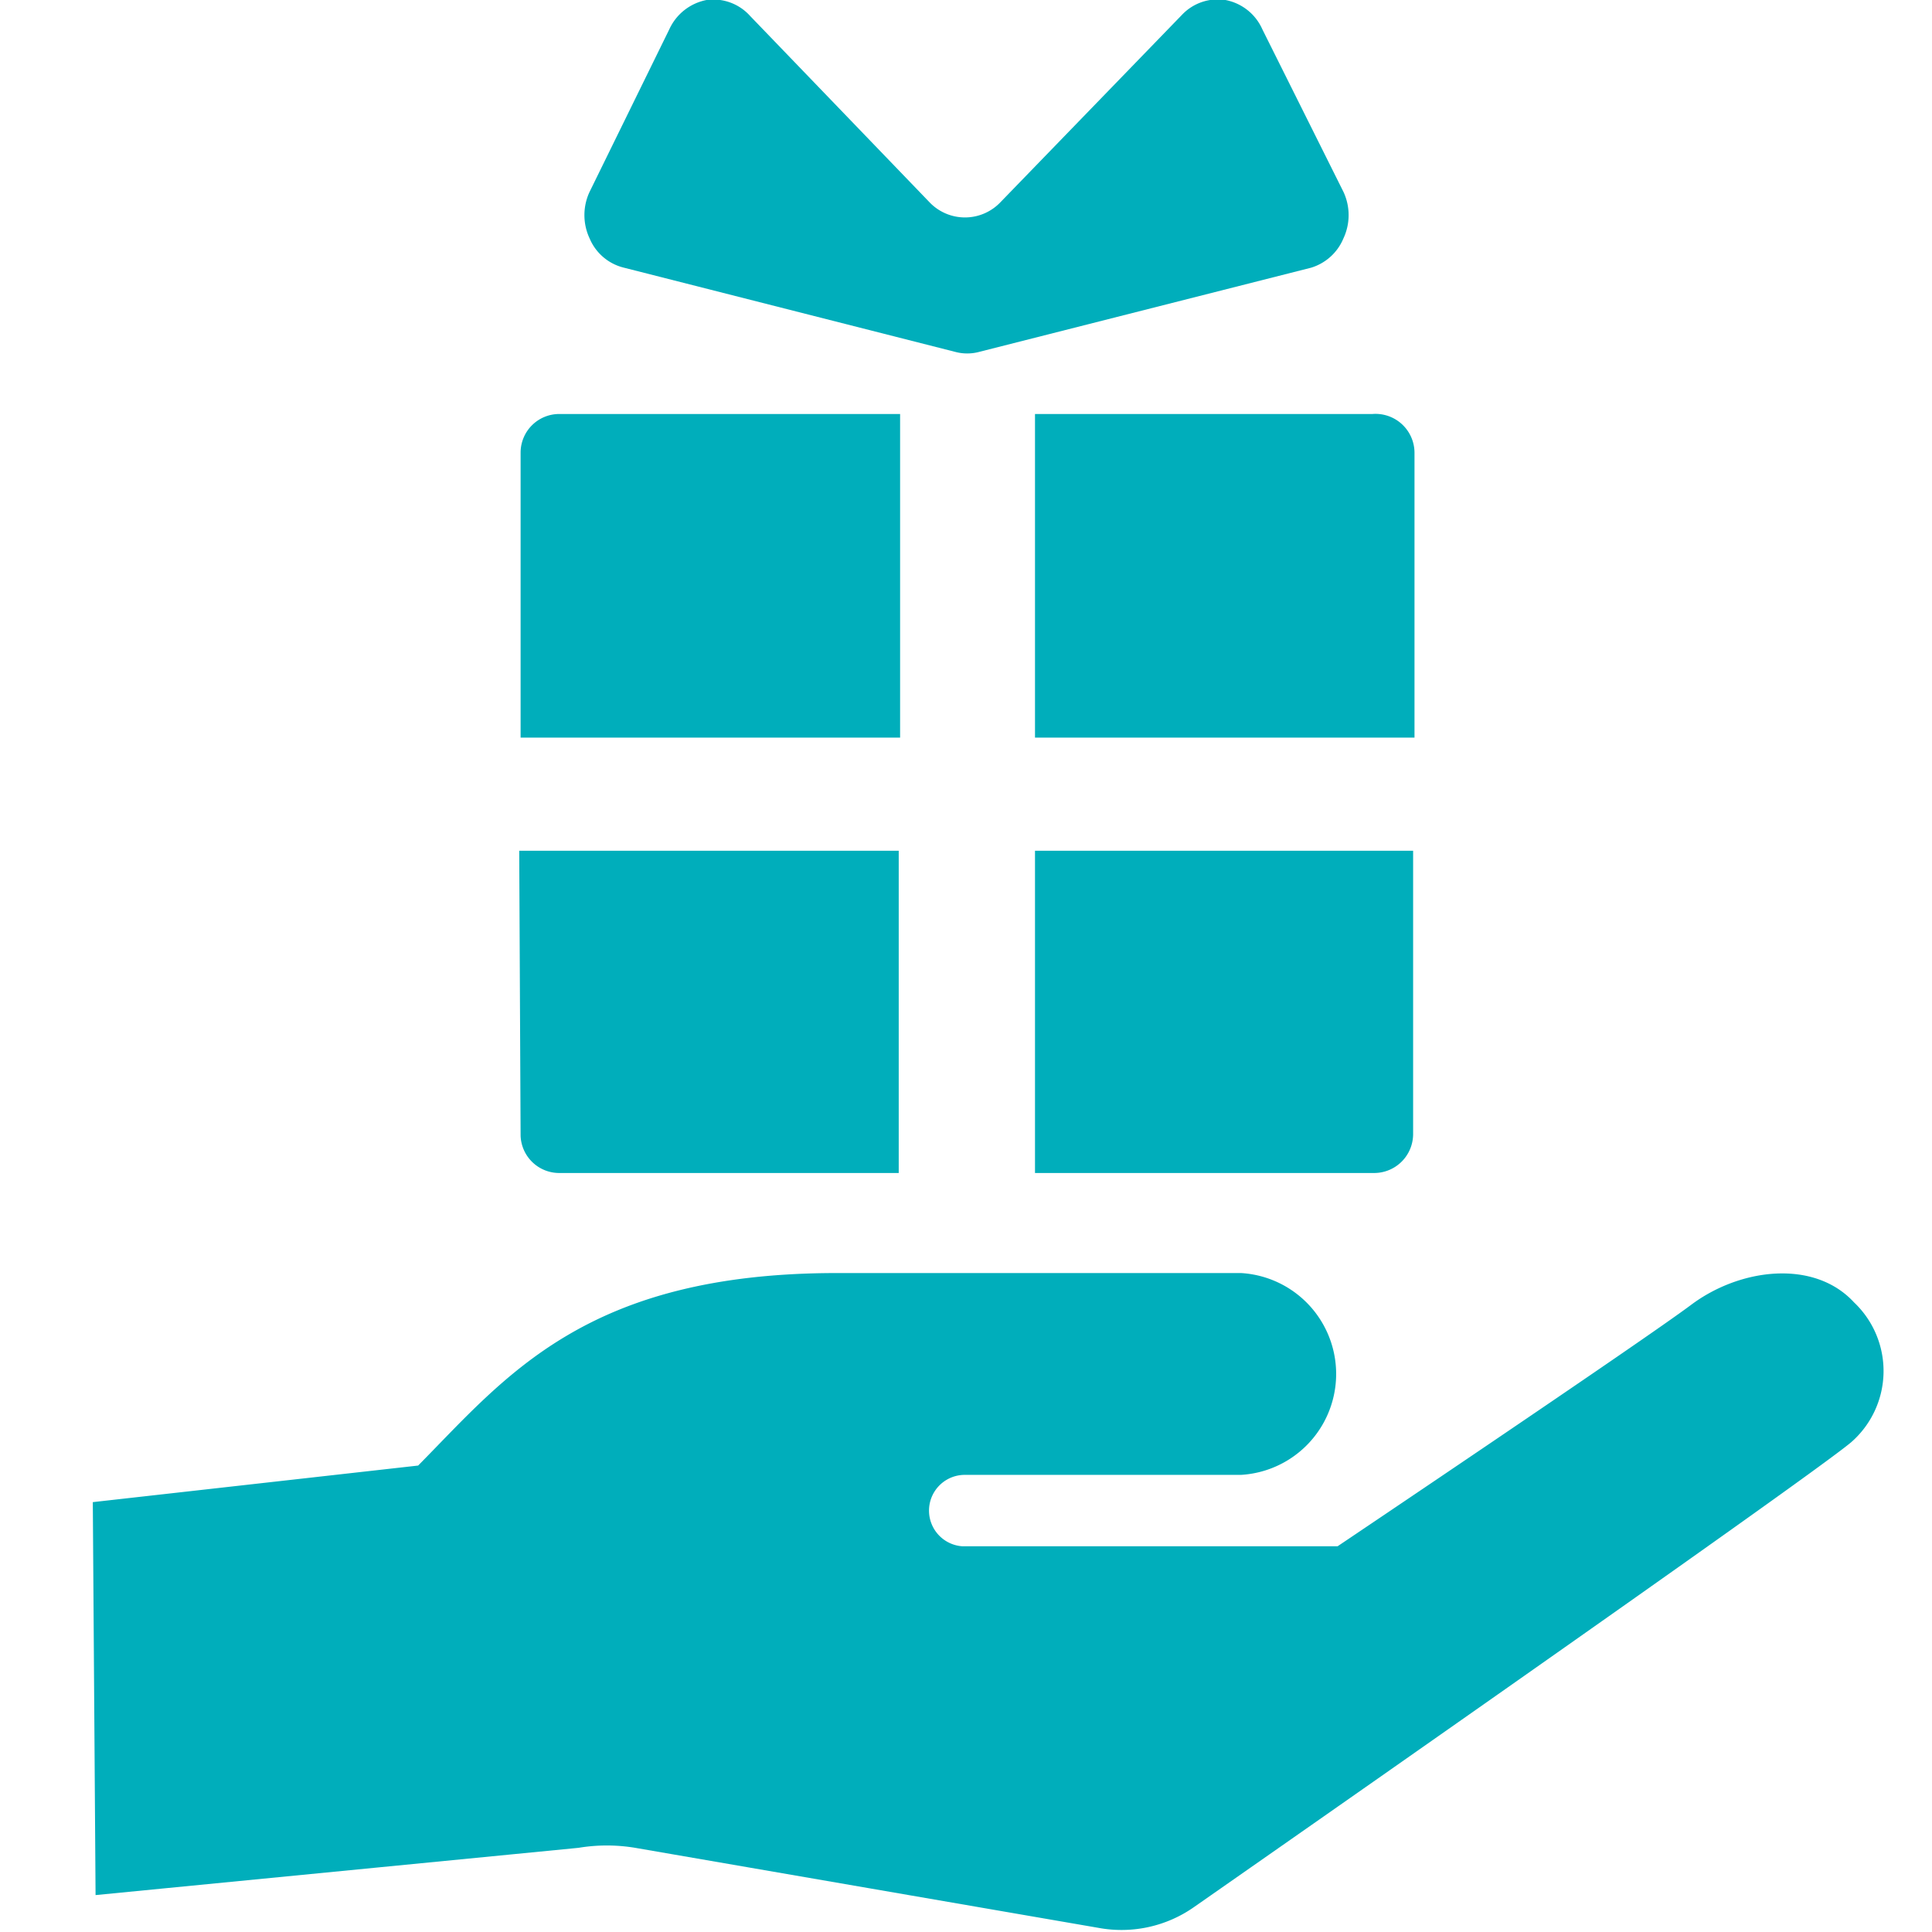 <svg xmlns="http://www.w3.org/2000/svg" xmlns:xlink="http://www.w3.org/1999/xlink" width="56" height="56" viewBox="0 0 56 56">
  <defs>
    <clipPath id="clip-path">
      <rect id="長方形_18" data-name="長方形 18" width="56" height="56" fill="#fff"/>
    </clipPath>
  </defs>
  <g id="グループ_12" data-name="グループ 12" clip-path="url(#clip-path)">
    <g id="グループ_11" data-name="グループ 11" clip-path="url(#clip-path)">
      <path id="パス_24" data-name="パス 24" d="M53.74,37.75c-1.15-1.25-3.29-1-4.72.07s-10.25,7-10.25,7H27.9a1.036,1.036,0,0,1,.07-2.07h8a2.93,2.93,0,0,0,0-5.85H24.26c-7.28,0-9.59,3-12.14,5.58L2.69,43.54l.08,11.39,14-1.37a5,5,0,0,1,1.64,0l13.43,2.32a3.66,3.66,0,0,0,2.78-.61S52.34,42.91,53.65,41.81a2.74,2.74,0,0,0,.09-4.06Z" fill="#00aebb"/>
      <path id="パス_25" data-name="パス 25" d="M15.09,13.12v8.26h11V12H16.22a1.12,1.12,0,0,0-1.13,1.12Z" fill="#00aebb"/>
      <path id="パス_26" data-name="パス 26" d="M39.78,12H30v9.38H41V13.12A1.13,1.13,0,0,0,39.78,12Z" fill="#00aebb"/>
      <path id="パス_27" data-name="パス 27" d="M15.09,32.92A1.12,1.12,0,0,0,16.22,34h9.83V24.66h-11Z" fill="#00aebb"/>
      <path id="パス_28" data-name="パス 28" d="M30,34h9.83a1.13,1.13,0,0,0,1.13-1.12V24.66H30Z" fill="#00aebb"/>
      <path id="パス_29" data-name="パス 29" d="M38.94,6.91a1.59,1.59,0,0,0,0-1.35L36.59.85A1.47,1.47,0,0,0,35.52,0a1.43,1.43,0,0,0-1.26.43L29,5.86a1.42,1.42,0,0,1-2.06,0L21.74.46A1.43,1.43,0,0,0,20.48,0,1.5,1.5,0,0,0,19.4.85L17.09,5.56a1.59,1.59,0,0,0,0,1.35,1.45,1.45,0,0,0,1,.85l9.6,2.44a1.341,1.341,0,0,0,.69,0L38,7.76a1.48,1.48,0,0,0,.94-.85Z" fill="#00aebb"/>
    </g>
  </g>
</svg>
